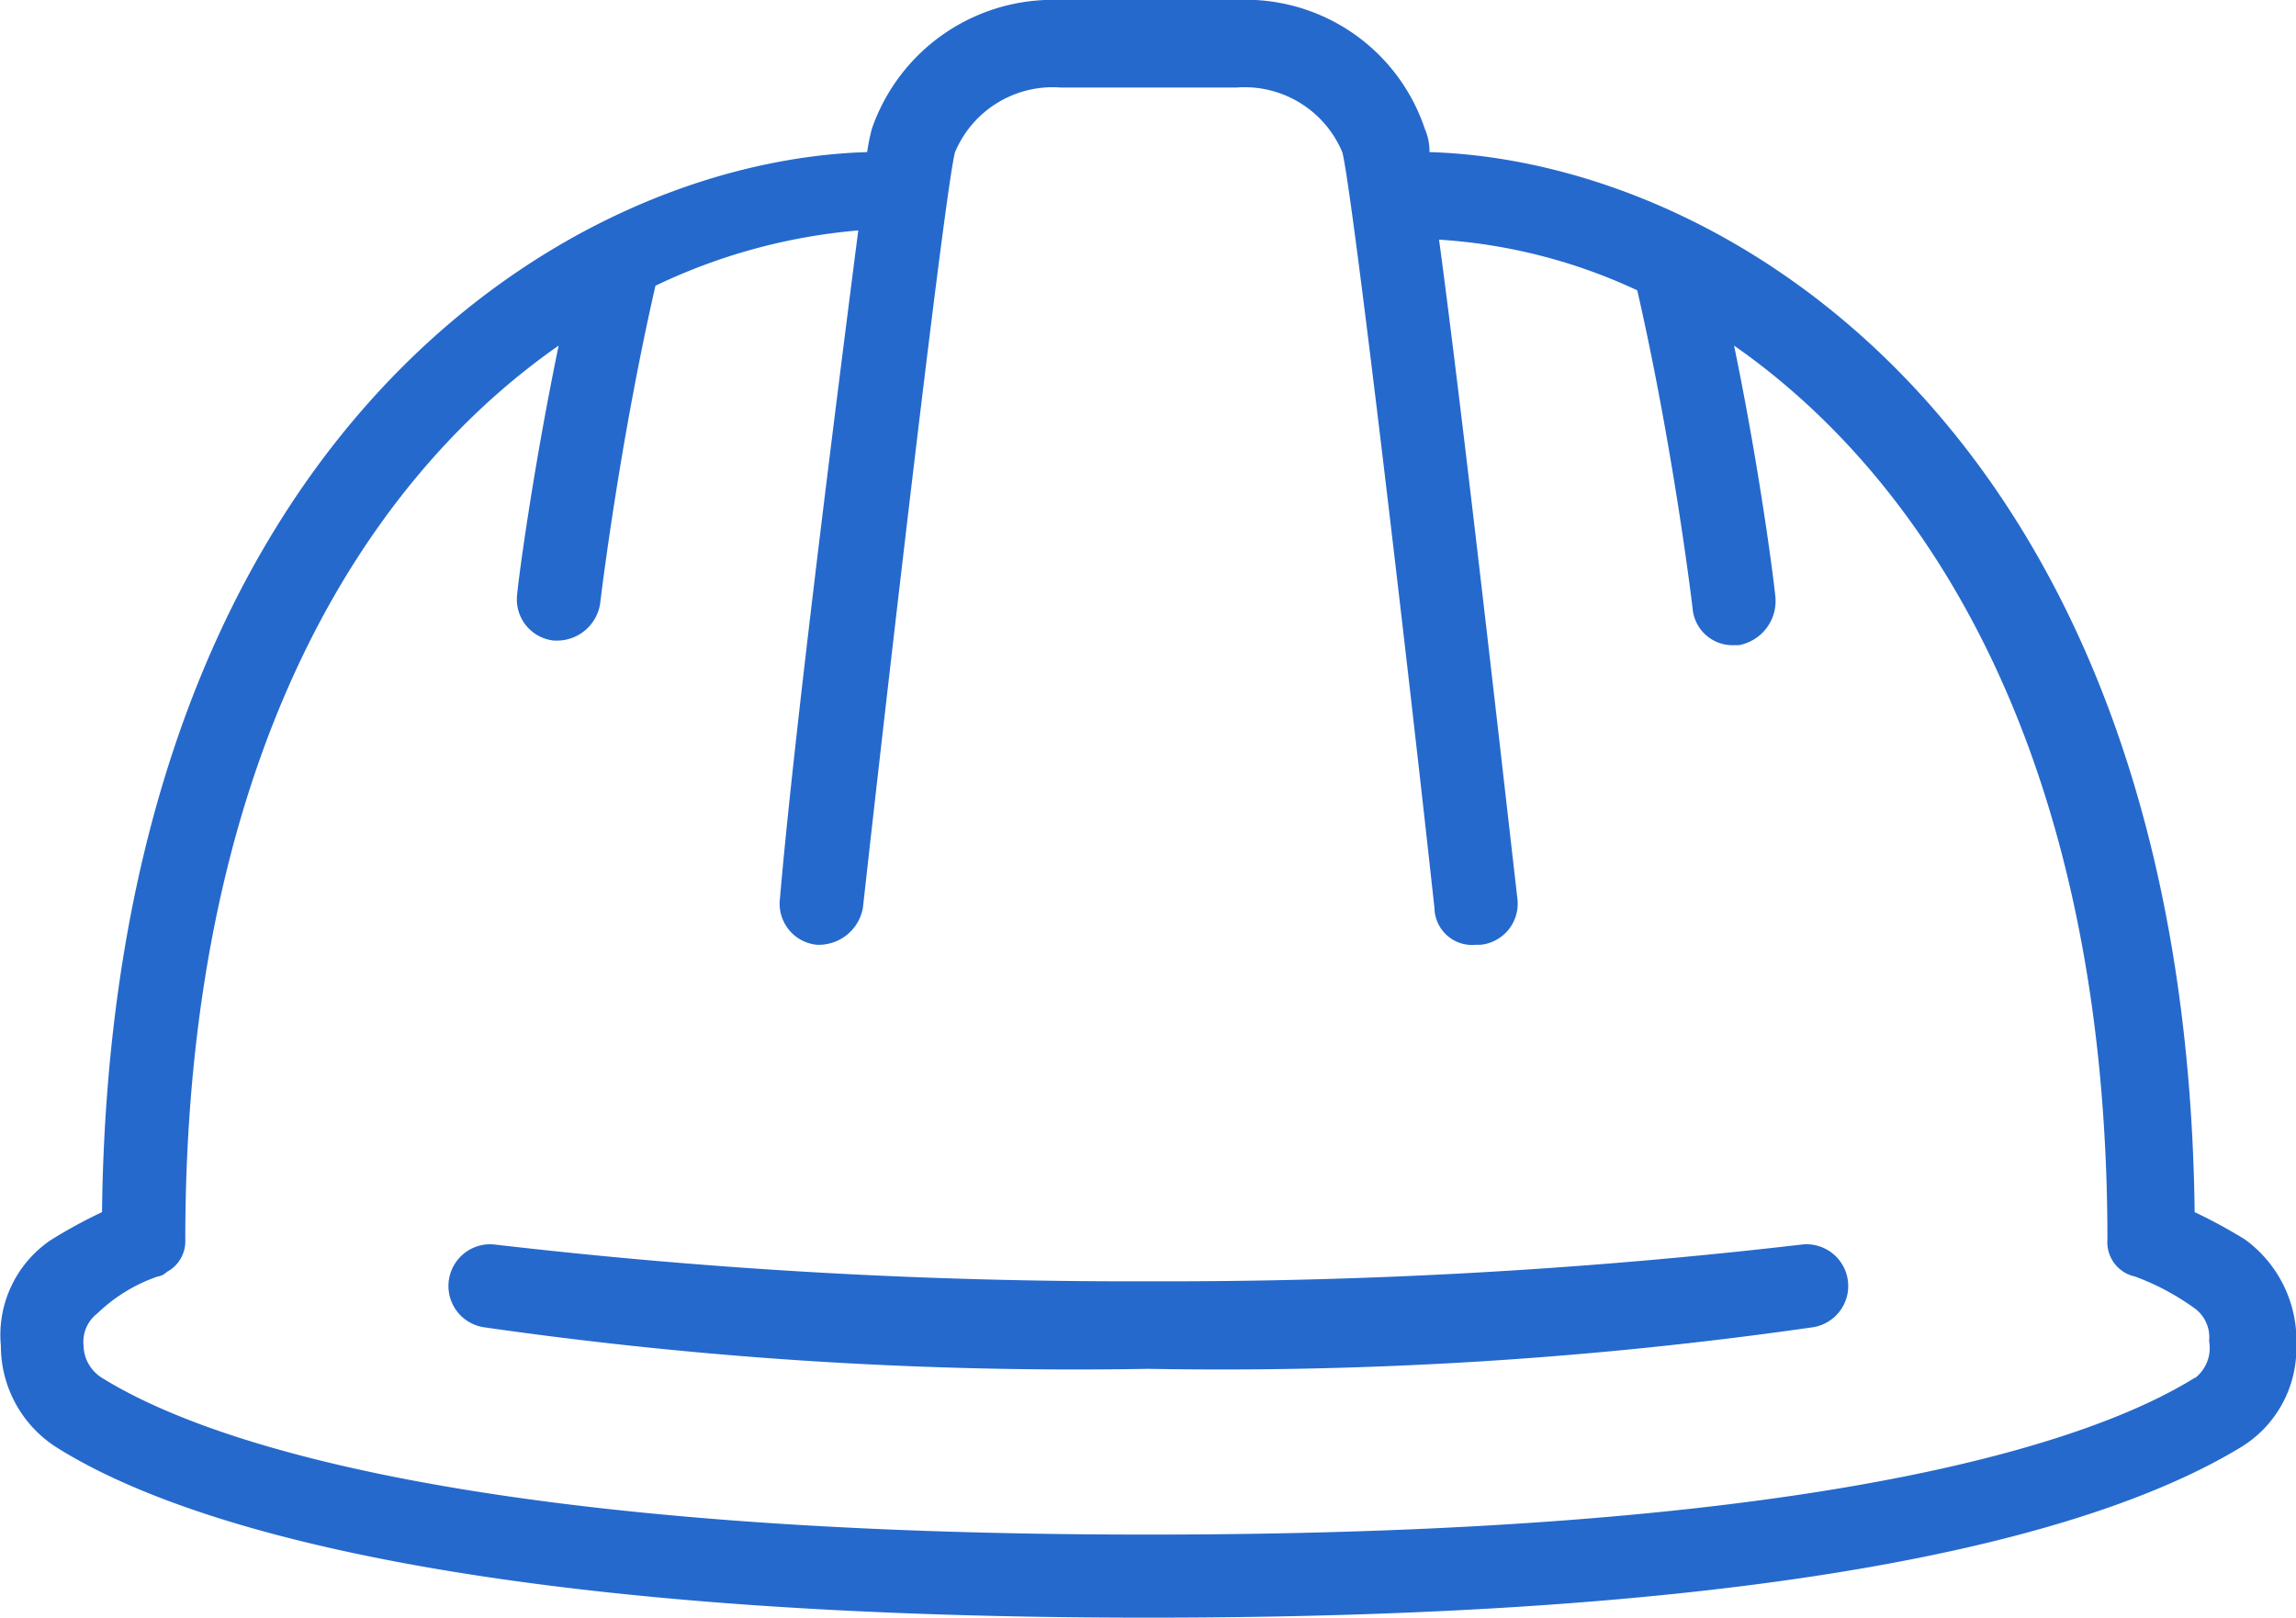 <svg xmlns="http://www.w3.org/2000/svg" width="34.322" height="24.185" viewBox="0 0 34.322 24.185"><defs><style>.a{fill:#2569cc;}</style></defs><g transform="translate(-0.087 -8.1)"><path class="a" d="M20.273,36.956a62.232,62.232,0,0,1-9.922-.62.624.624,0,0,1,.138-1.24,82.039,82.039,0,0,0,9.784.551,82.039,82.039,0,0,0,9.784-.551.624.624,0,0,1,.138,1.24,62.232,62.232,0,0,1-9.922.62Z" transform="translate(-3.02 -8.391)"/><path class="a" d="M33.652,26.635a7.516,7.516,0,0,0-.758-.413c-.138-11.438-6.821-15.71-11.438-15.848a.836.836,0,0,0-.069-.345A2.825,2.825,0,0,0,18.562,8.1H15.944a2.863,2.863,0,0,0-2.825,1.929,2.984,2.984,0,0,0-.069.345c-4.617.138-11.3,4.41-11.438,15.848a7.517,7.517,0,0,0-.758.413A1.712,1.712,0,0,0,.1,28.22a1.8,1.8,0,0,0,.827,1.516c1.86,1.171,6.27,2.549,16.33,2.549s14.4-1.378,16.33-2.549a1.729,1.729,0,0,0,.827-1.516A1.869,1.869,0,0,0,33.652,26.635ZM32.894,28.7c-1.447.9-5.374,2.343-15.641,2.343S3.059,29.6,1.612,28.7a.58.58,0,0,1-.276-.482.536.536,0,0,1,.207-.482,2.431,2.431,0,0,1,.9-.551.241.241,0,0,0,.138-.069.52.52,0,0,0,.276-.482c0-7.1,2.618-11.3,5.581-13.367-.413,2-.62,3.652-.62,3.721a.617.617,0,0,0,.551.689h.069a.653.653,0,0,0,.62-.551s.276-2.343.827-4.754a8.7,8.7,0,0,1,3.032-.827c-.345,2.687-.965,7.579-1.171,9.991a.617.617,0,0,0,.551.689.671.671,0,0,0,.689-.551c.413-3.721,1.24-10.818,1.378-11.3a1.584,1.584,0,0,1,1.585-.965h2.618a1.584,1.584,0,0,1,1.585.965c.138.482.965,7.51,1.378,11.3a.563.563,0,0,0,.62.551h.069a.617.617,0,0,0,.551-.689c-.276-2.412-.827-7.3-1.171-9.853a8.189,8.189,0,0,1,2.963.758c.551,2.412.827,4.754.827,4.754a.6.6,0,0,0,.62.551h.069a.671.671,0,0,0,.551-.689c0-.069-.207-1.791-.62-3.79,2.963,2.067,5.581,6.27,5.581,13.367a.524.524,0,0,0,.413.551,3.712,3.712,0,0,1,.9.482.536.536,0,0,1,.207.482.571.571,0,0,1-.207.551Z" transform="translate(0)"/></g></svg>